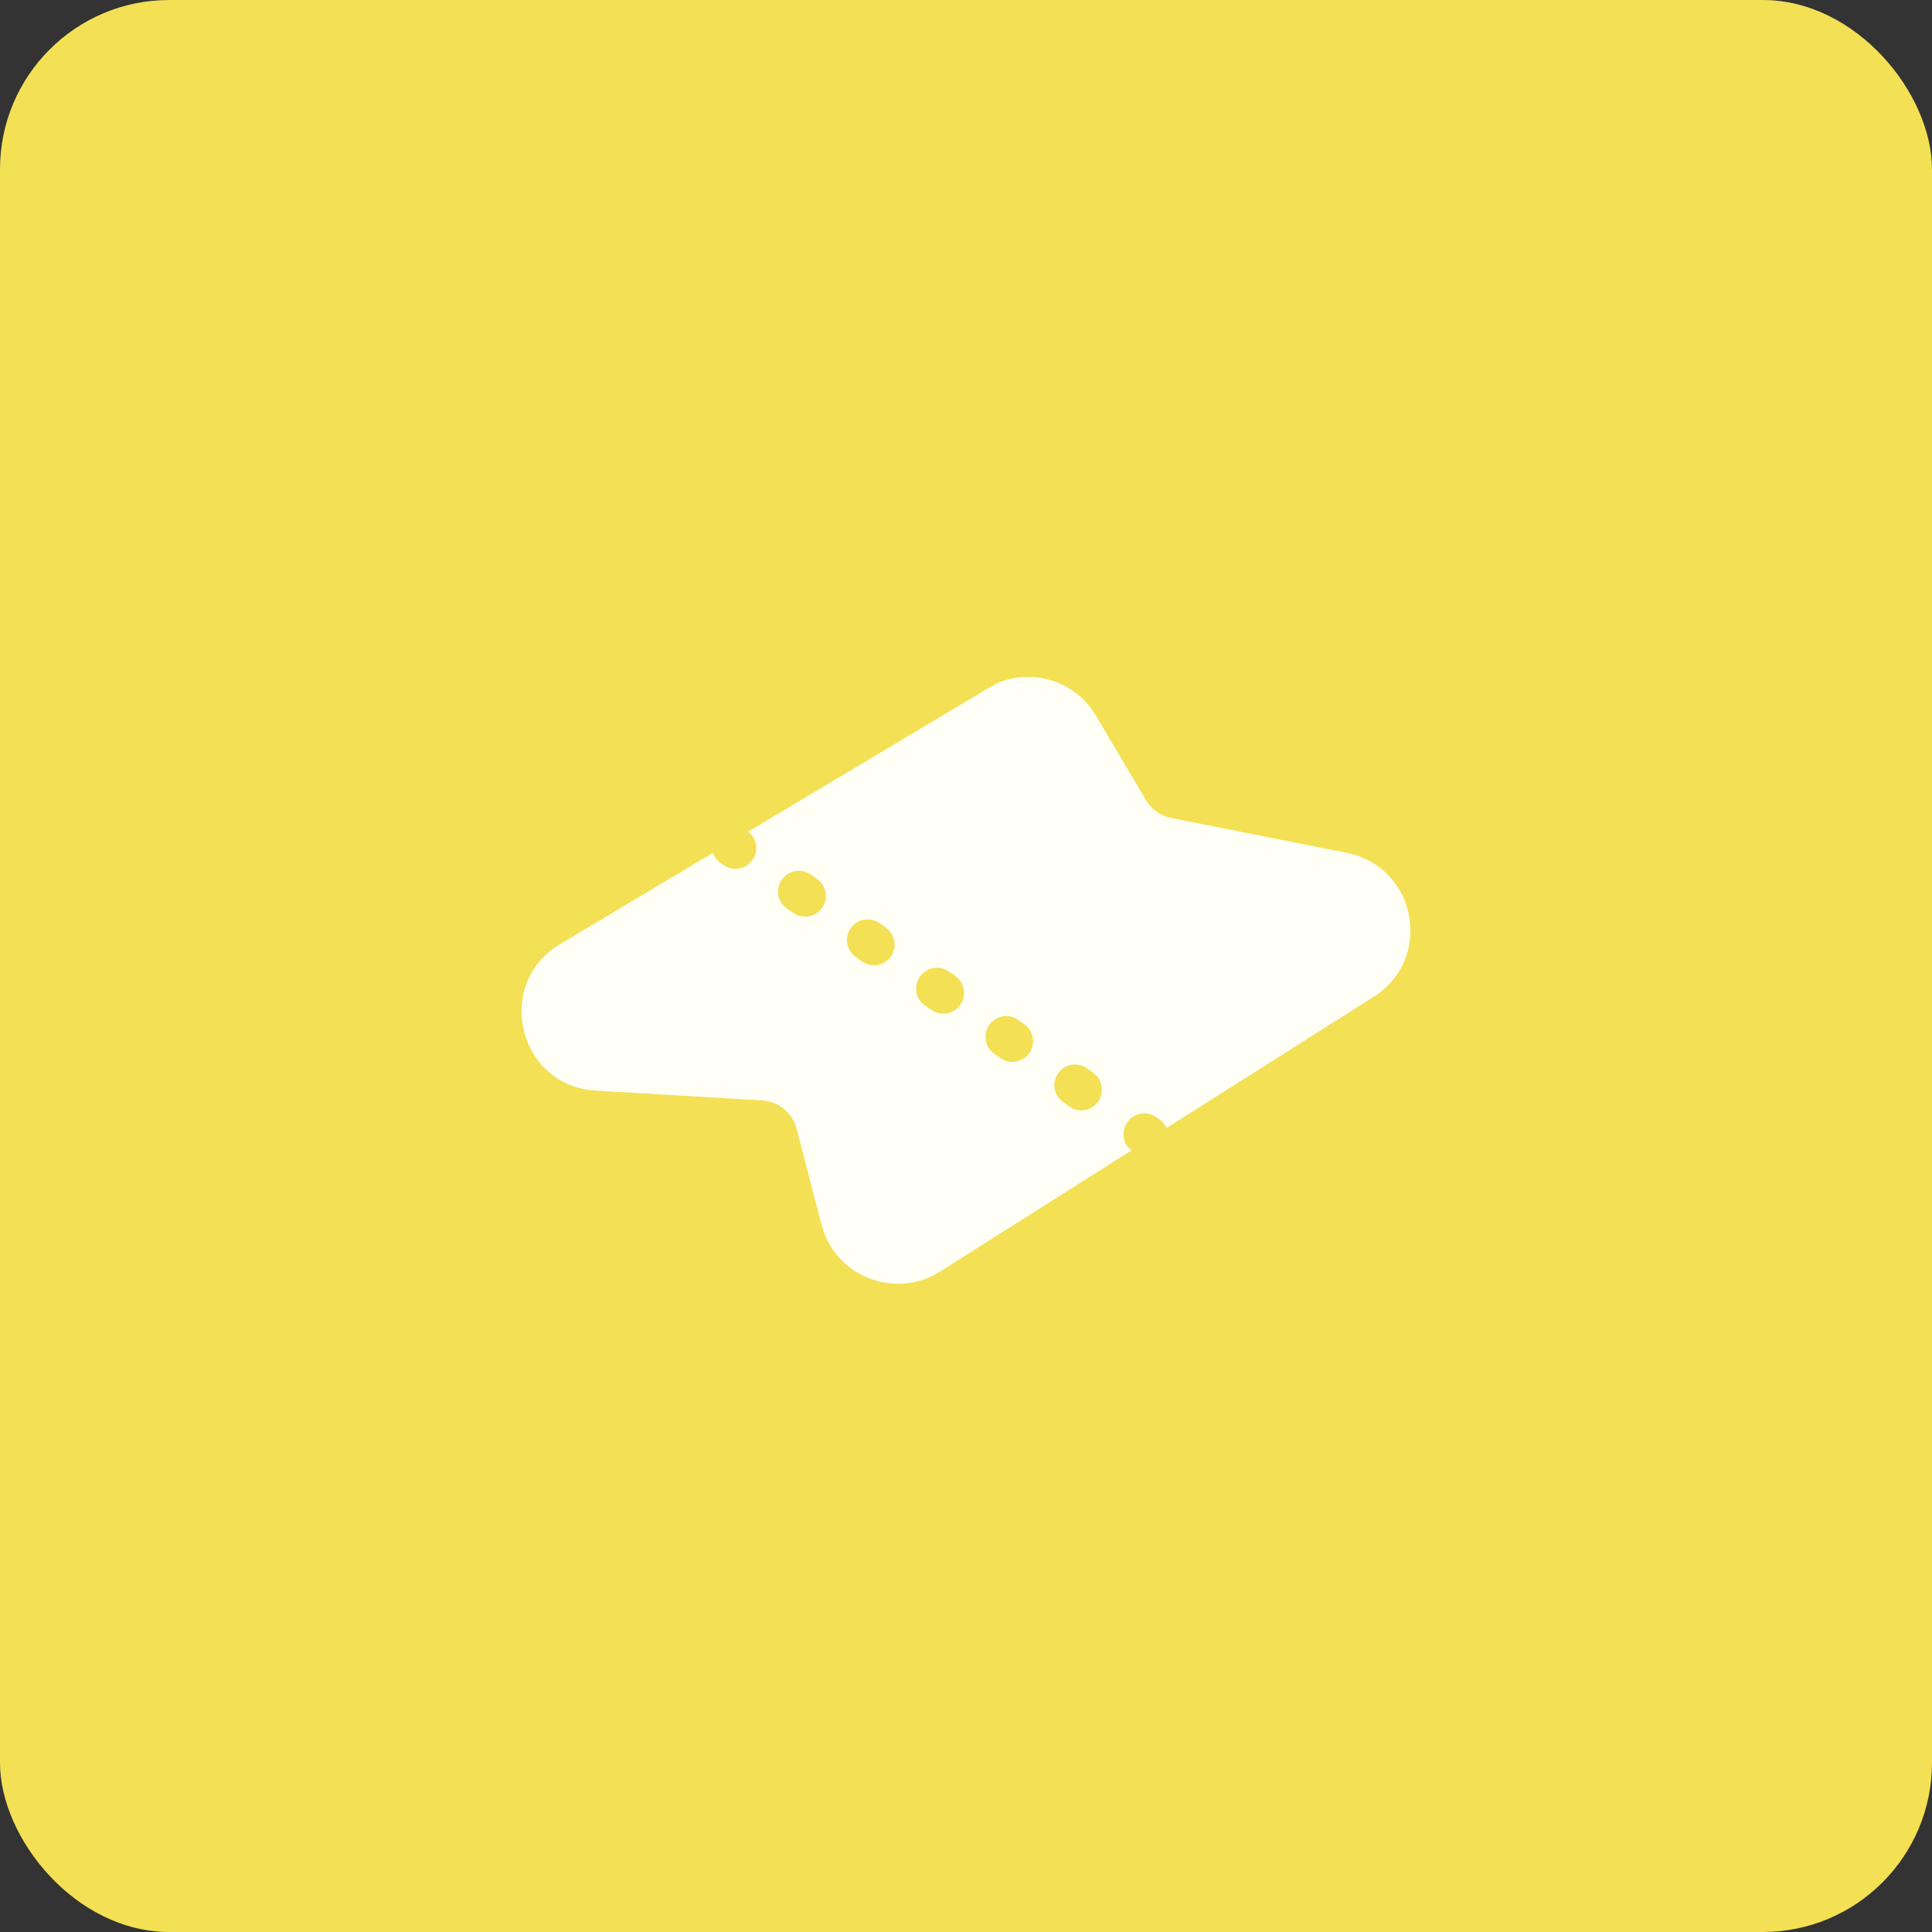 <svg viewBox="0 0 99.22 99.22" xmlns="http://www.w3.org/2000/svg" id="Calque_1">
  <rect x="0" y="0" width="99.22" height="99.22" fill="#333333" stroke="none"/>
  <defs>
    <style>
      .cls-1 {
        fill: #fffff5;
      }

      .cls-2 {
        fill: #f3e055;
      }
    </style>
  </defs>
  <rect ry="8.69" rx="8.69" height="99.22" width="99.22" class="cls-2"></rect>
  <path d="M51.09,35.14c1.74-.81,3.82-.28,4.96,1.26l.23.35,2.57,4.34c.28.48.75.81,1.3.92l9.02,1.79.33.08c3.2.9,3.99,5.13,1.33,7.12l-.28.19-10.64,6.74c-.05-.11-.12-.22-.21-.31l-.16-.14-.16-.11-.19-.1c-.45-.2-1-.06-1.3.37-.29.42-.24.98.1,1.34l.12.1-9.83,6.22c-2.17,1.38-5.02.39-5.93-1.92l-.16-.48-1.28-4.93c-.21-.82-.93-1.41-1.77-1.46l-8.54-.5c-3.98-.23-5.26-5.47-1.84-7.52l7.85-4.69c.05.14.13.27.23.38l.16.14.16.11.19.1c.45.2,1,.06,1.3-.37.29-.42.24-.98-.1-1.34l-.13-.11,12.3-7.35.37-.2ZM55.82,54.86c-.48-.34-1.15-.22-1.48.26-.34.48-.22,1.15.26,1.48l.32.23.19.11c.45.2,1,.05,1.29-.37.29-.42.24-.98-.1-1.34l-.16-.14-.32-.22ZM52.09,52.27c-.45-.2-1-.05-1.29.37-.29.42-.24.98.1,1.34l.16.14.32.22c.48.34,1.15.22,1.48-.26.34-.48.22-1.15-.26-1.48l-.32-.23-.19-.11ZM48.54,49.79c-.45-.2-1-.06-1.3.37-.29.42-.24.98.1,1.34l.17.14.32.23.19.1c.45.2,1,.06,1.3-.37.29-.42.24-.98-.1-1.34l-.16-.14-.32-.23-.19-.1ZM45.17,47.41c-.48-.34-1.15-.22-1.48.26-.34.48-.22,1.14.26,1.48l.32.23.19.11c.45.2,1,.05,1.29-.37.3-.42.24-.98-.1-1.34l-.16-.14-.32-.22ZM41.44,44.81c-.45-.2-1-.05-1.29.37-.3.42-.24.98.1,1.34l.16.14.33.22c.48.34,1.15.22,1.48-.26.3-.42.24-.98-.1-1.34l-.16-.14-.32-.23-.19-.11Z" class="cls-1"></path>
</svg>